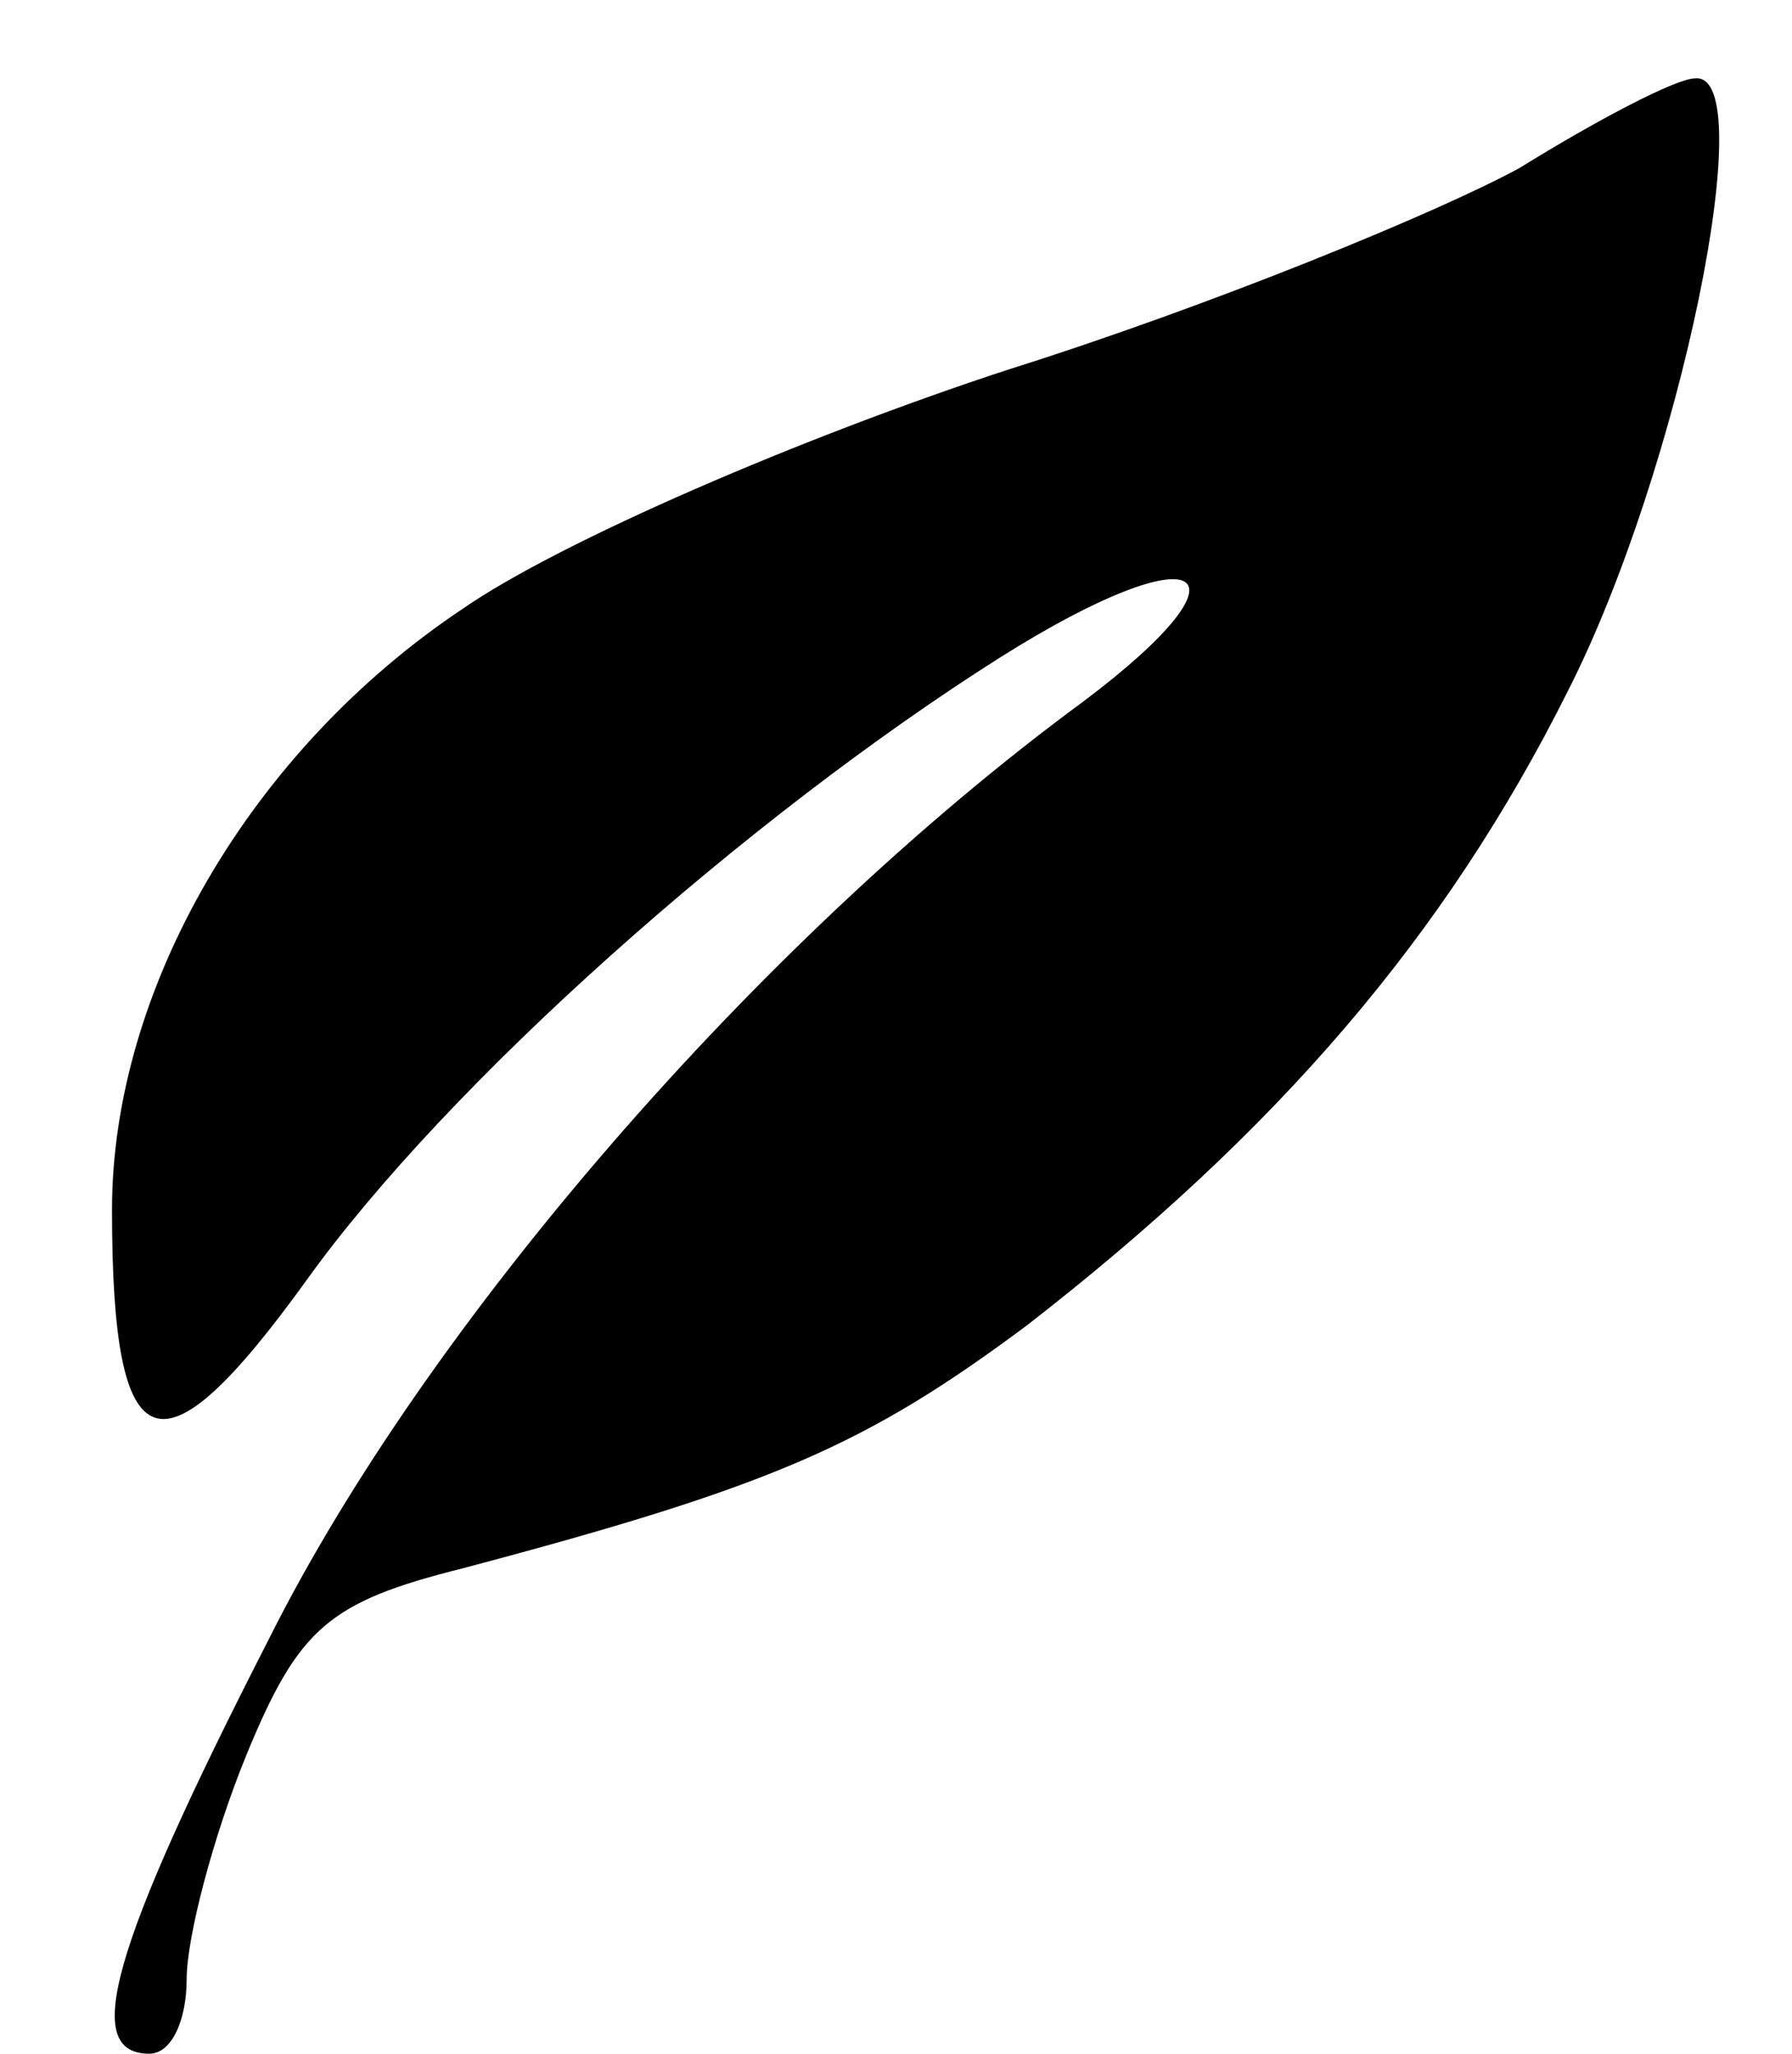 <?xml version="1.0" standalone="no"?>
<!DOCTYPE svg PUBLIC "-//W3C//DTD SVG 20010904//EN"
 "http://www.w3.org/TR/2001/REC-SVG-20010904/DTD/svg10.dtd">
<svg version="1.0" xmlns="http://www.w3.org/2000/svg"
 width="48pt" height="55pt" viewBox="0 0 48 55"
 preserveAspectRatio="xMidYMid meet">

<g transform="translate(0,55) scale(0.1,-0.1)"
fill="#000000" stroke="none">
<path d="M407 505 c-22 -12 -83 -37 -137 -54 -55 -18 -120 -46 -146 -64 -57
-38 -94 -102 -94 -161 0 -69 13 -73 52 -19 38 53 118 124 186 167 54 34 70 24
22 -12 -87 -64 -176 -167 -218 -251 -43 -84 -50 -111 -32 -111 6 0 10 9 10 20
0 11 7 38 16 60 14 34 22 41 58 50 83 22 108 33 151 65 67 52 112 104 145 170
30 59 52 166 34 164 -5 0 -26 -11 -47 -24z"/>
</g>
</svg>
